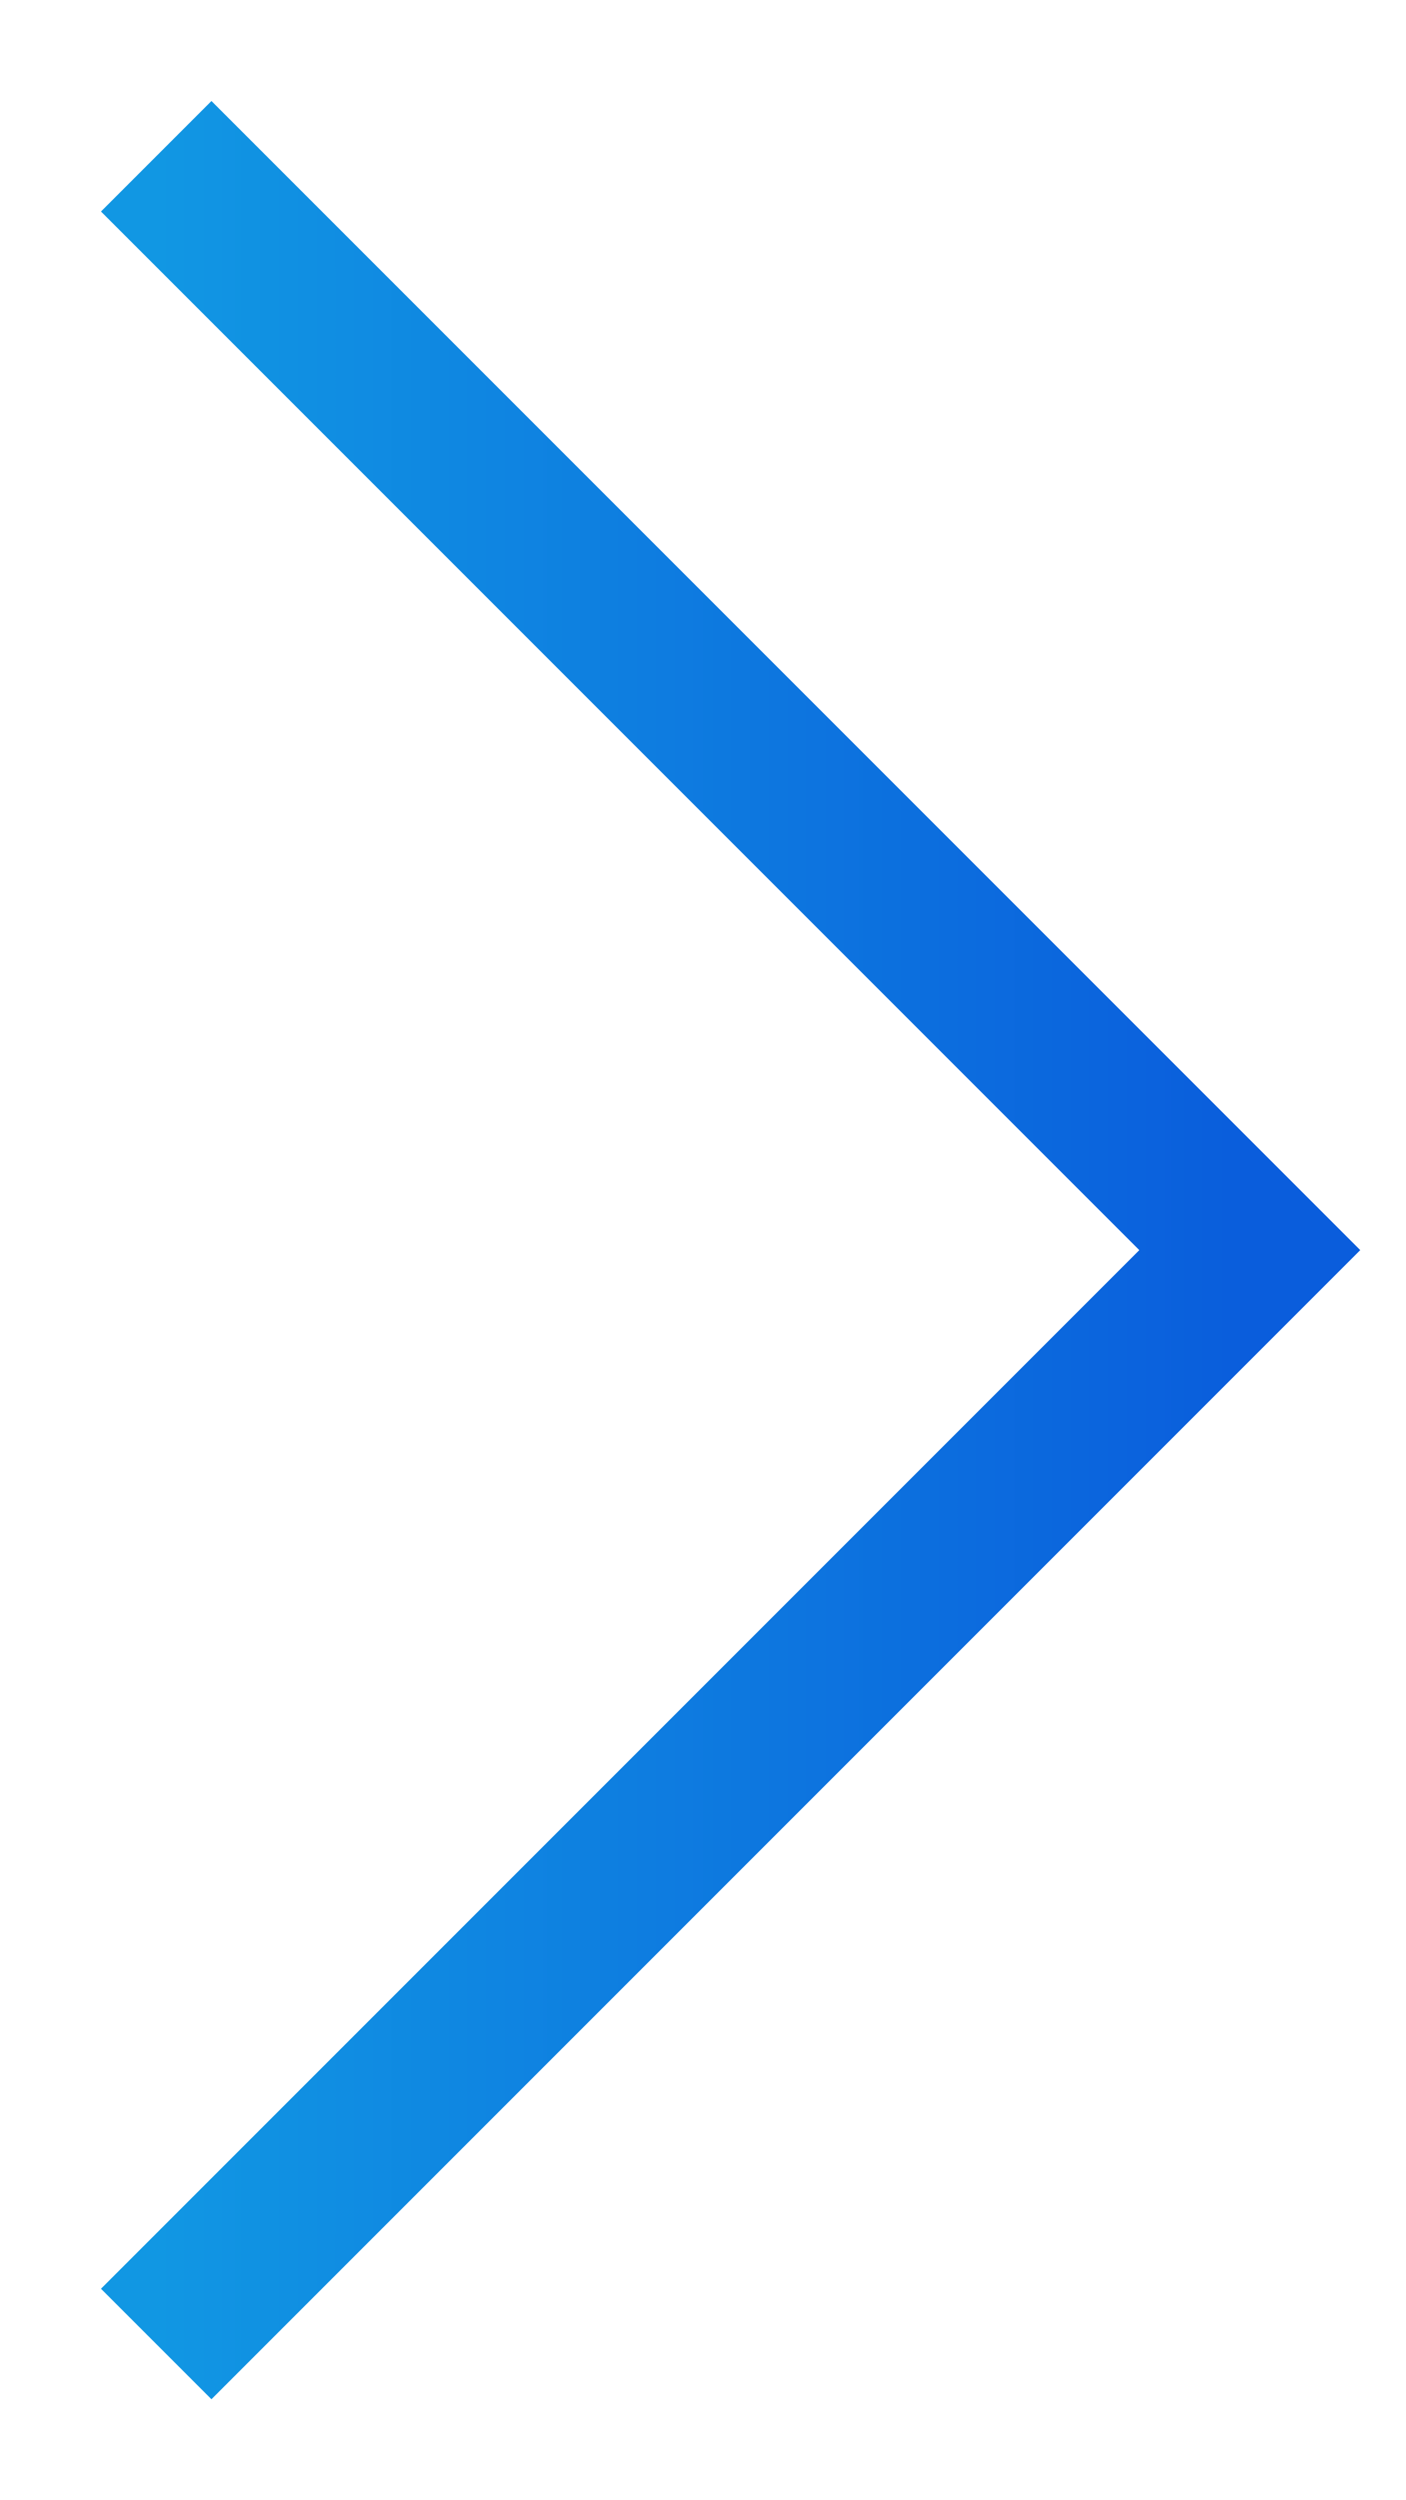 <svg width="9" height="16" viewBox="0 0 9 16" fill="none" xmlns="http://www.w3.org/2000/svg">
<path d="M1 1L8 8L1 15" stroke="url(#paint0_linear_1_328)"/>
<defs>
<linearGradient id="paint0_linear_1_328" x1="1" y1="8" x2="8" y2="8" gradientUnits="userSpaceOnUse">
<stop stop-color="#1197E3"/>
<stop offset="1" stop-color="#0A5DDC"/>
</linearGradient>
</defs>
</svg>
